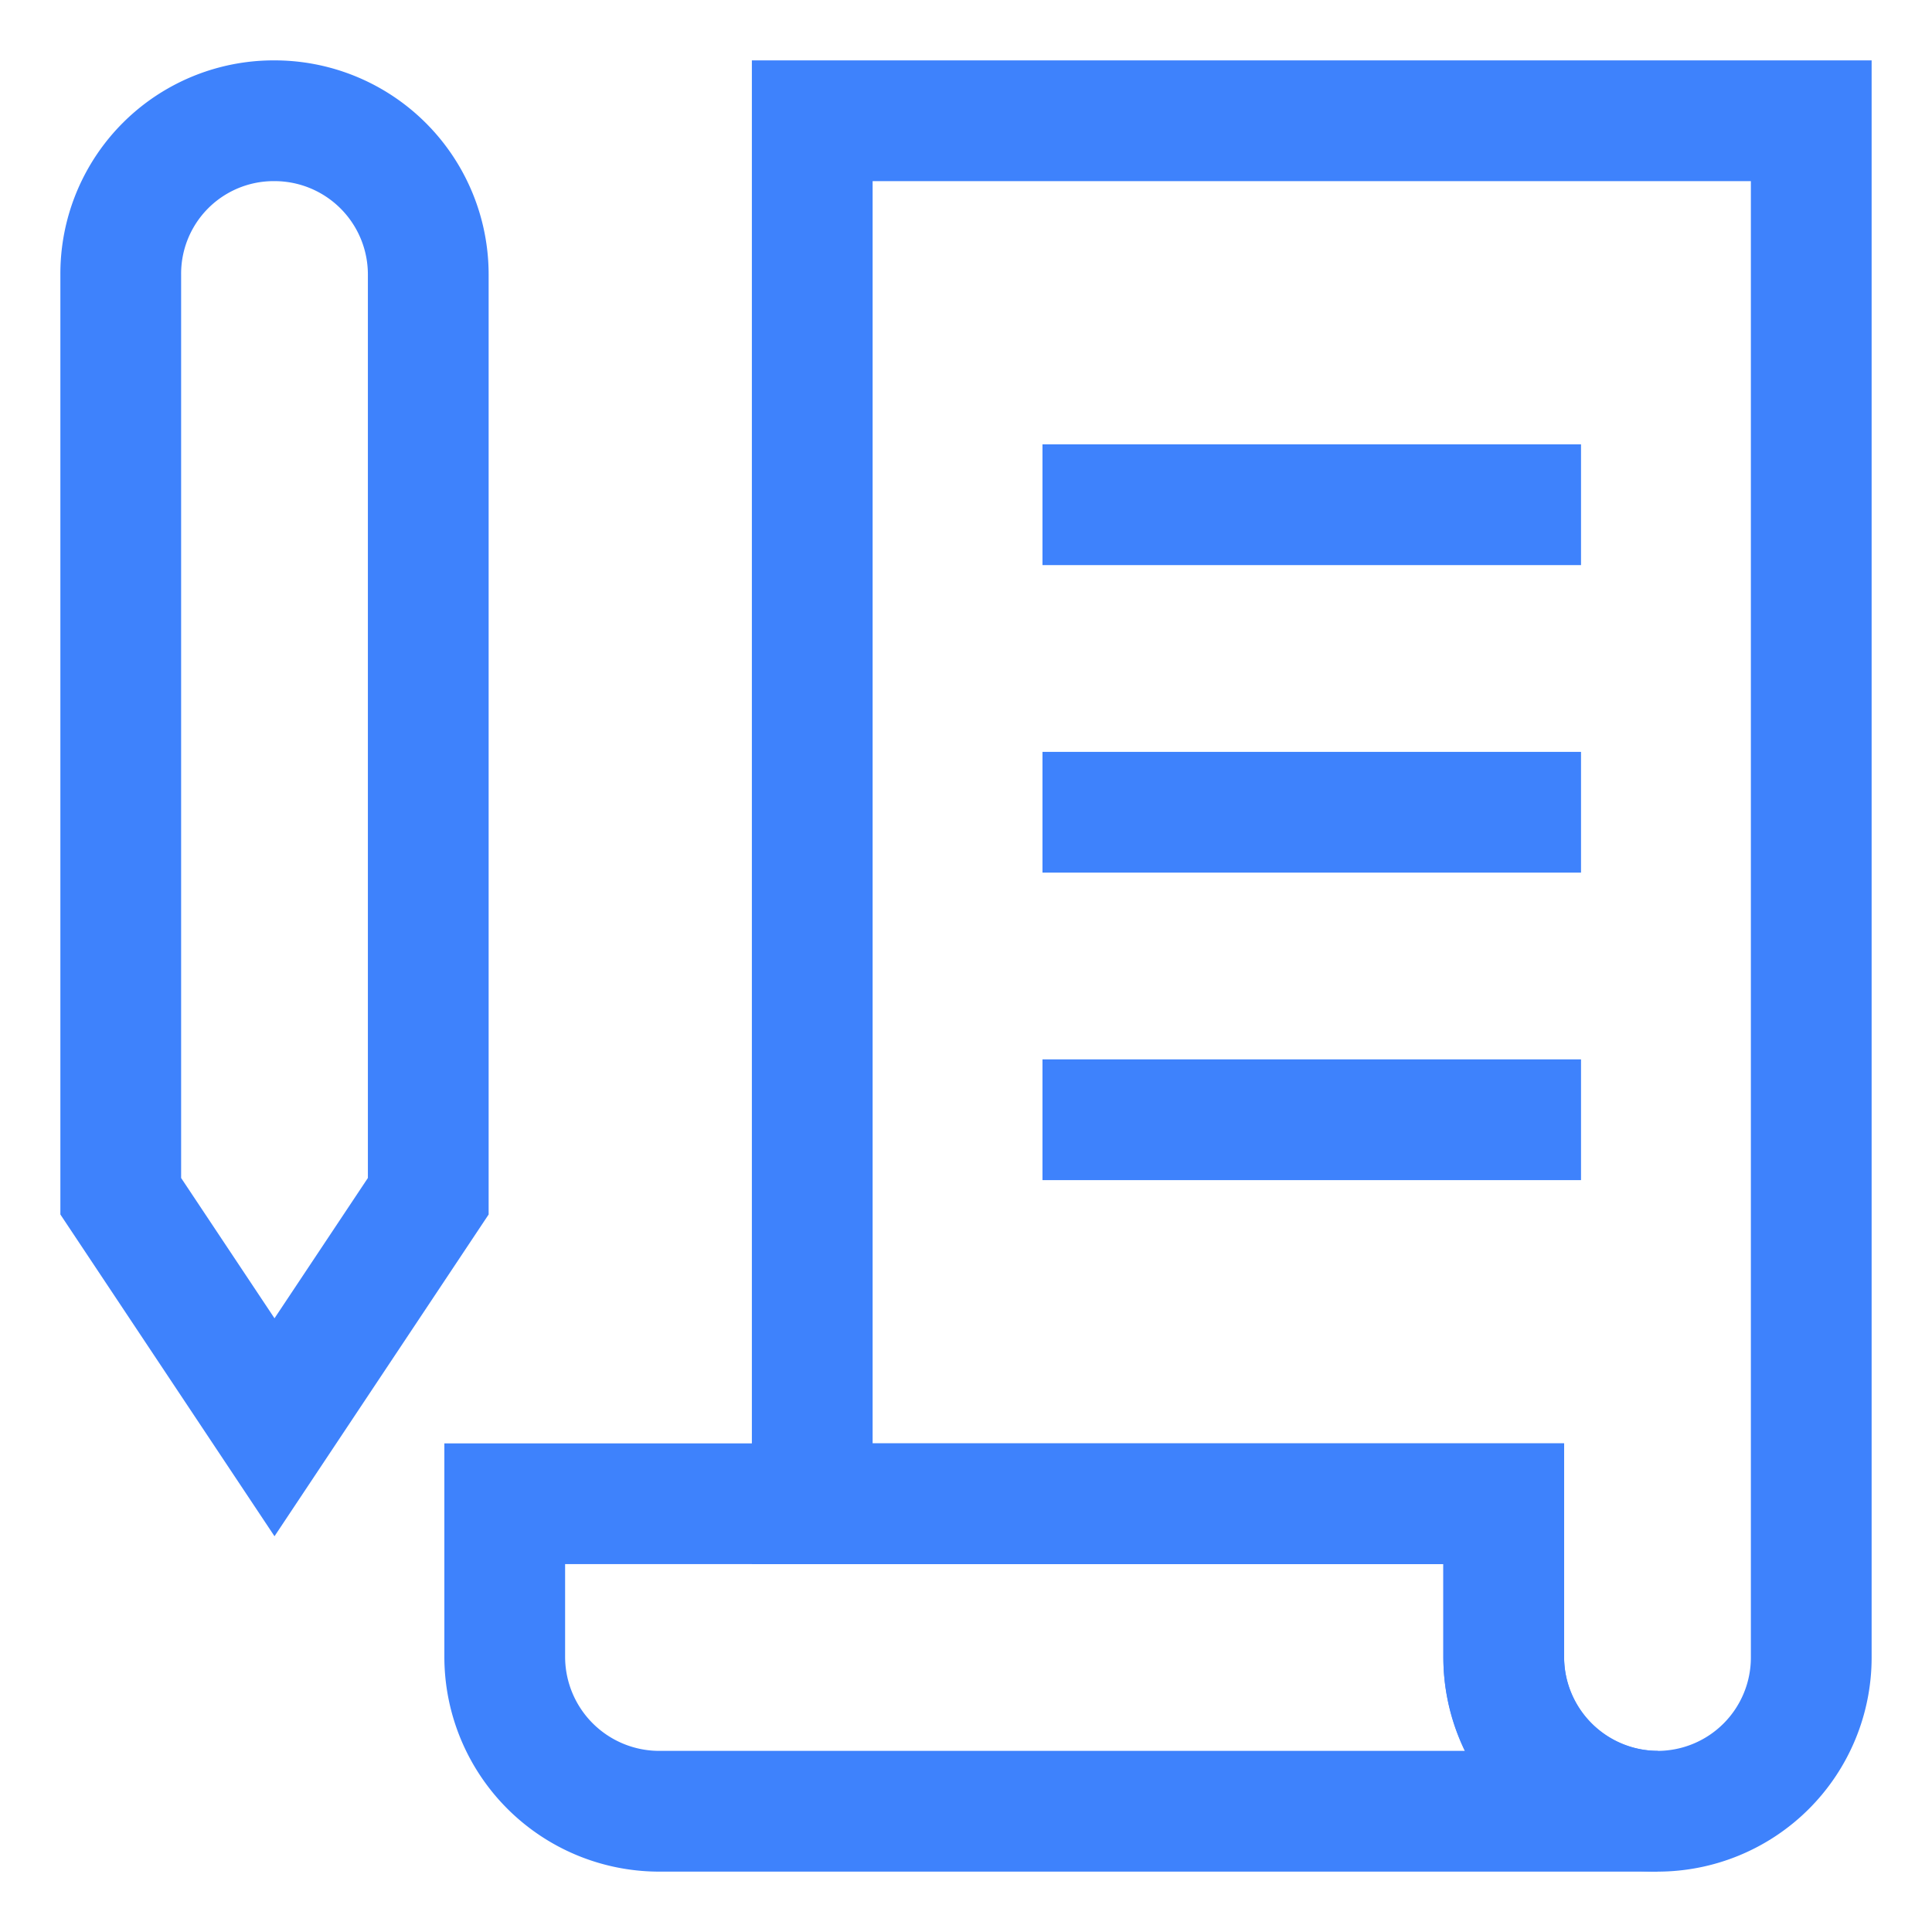 <svg id="Layer_1" data-name="Layer 1" xmlns="http://www.w3.org/2000/svg" viewBox="0 0 24 24" stroke-width="1.5" width="24" height="24" color="#3e82fc"><defs><style>.cls-637b7f18f95e86b59c57a00f-1{fill:none;stroke:currentColor;stroke-miterlimit:10;}</style></defs><path class="cls-637b7f18f95e86b59c57a00f-1" d="M5.32,14.86,3.41,17.73,1.5,14.86V3.41A1.9,1.9,0,0,1,3.41,1.5h0A1.91,1.91,0,0,1,5.32,3.41Z"></path><path class="cls-637b7f18f95e86b59c57a00f-1" d="M20.59,22.5H8.18a1.92,1.92,0,0,1-1.91-1.91V18.68H18.68v1.91A1.92,1.92,0,0,0,20.59,22.5Z"></path><path class="cls-637b7f18f95e86b59c57a00f-1" d="M22.5,1.5V20.59a1.91,1.91,0,0,1-3.82,0V18.68H10.09V1.5Z"></path><line class="cls-637b7f18f95e86b59c57a00f-1" x1="12.95" y1="6.27" x2="19.64" y2="6.27"></line><line class="cls-637b7f18f95e86b59c57a00f-1" x1="12.95" y1="10.09" x2="19.64" y2="10.09"></line><line class="cls-637b7f18f95e86b59c57a00f-1" x1="12.95" y1="13.91" x2="19.64" y2="13.91"></line></svg>